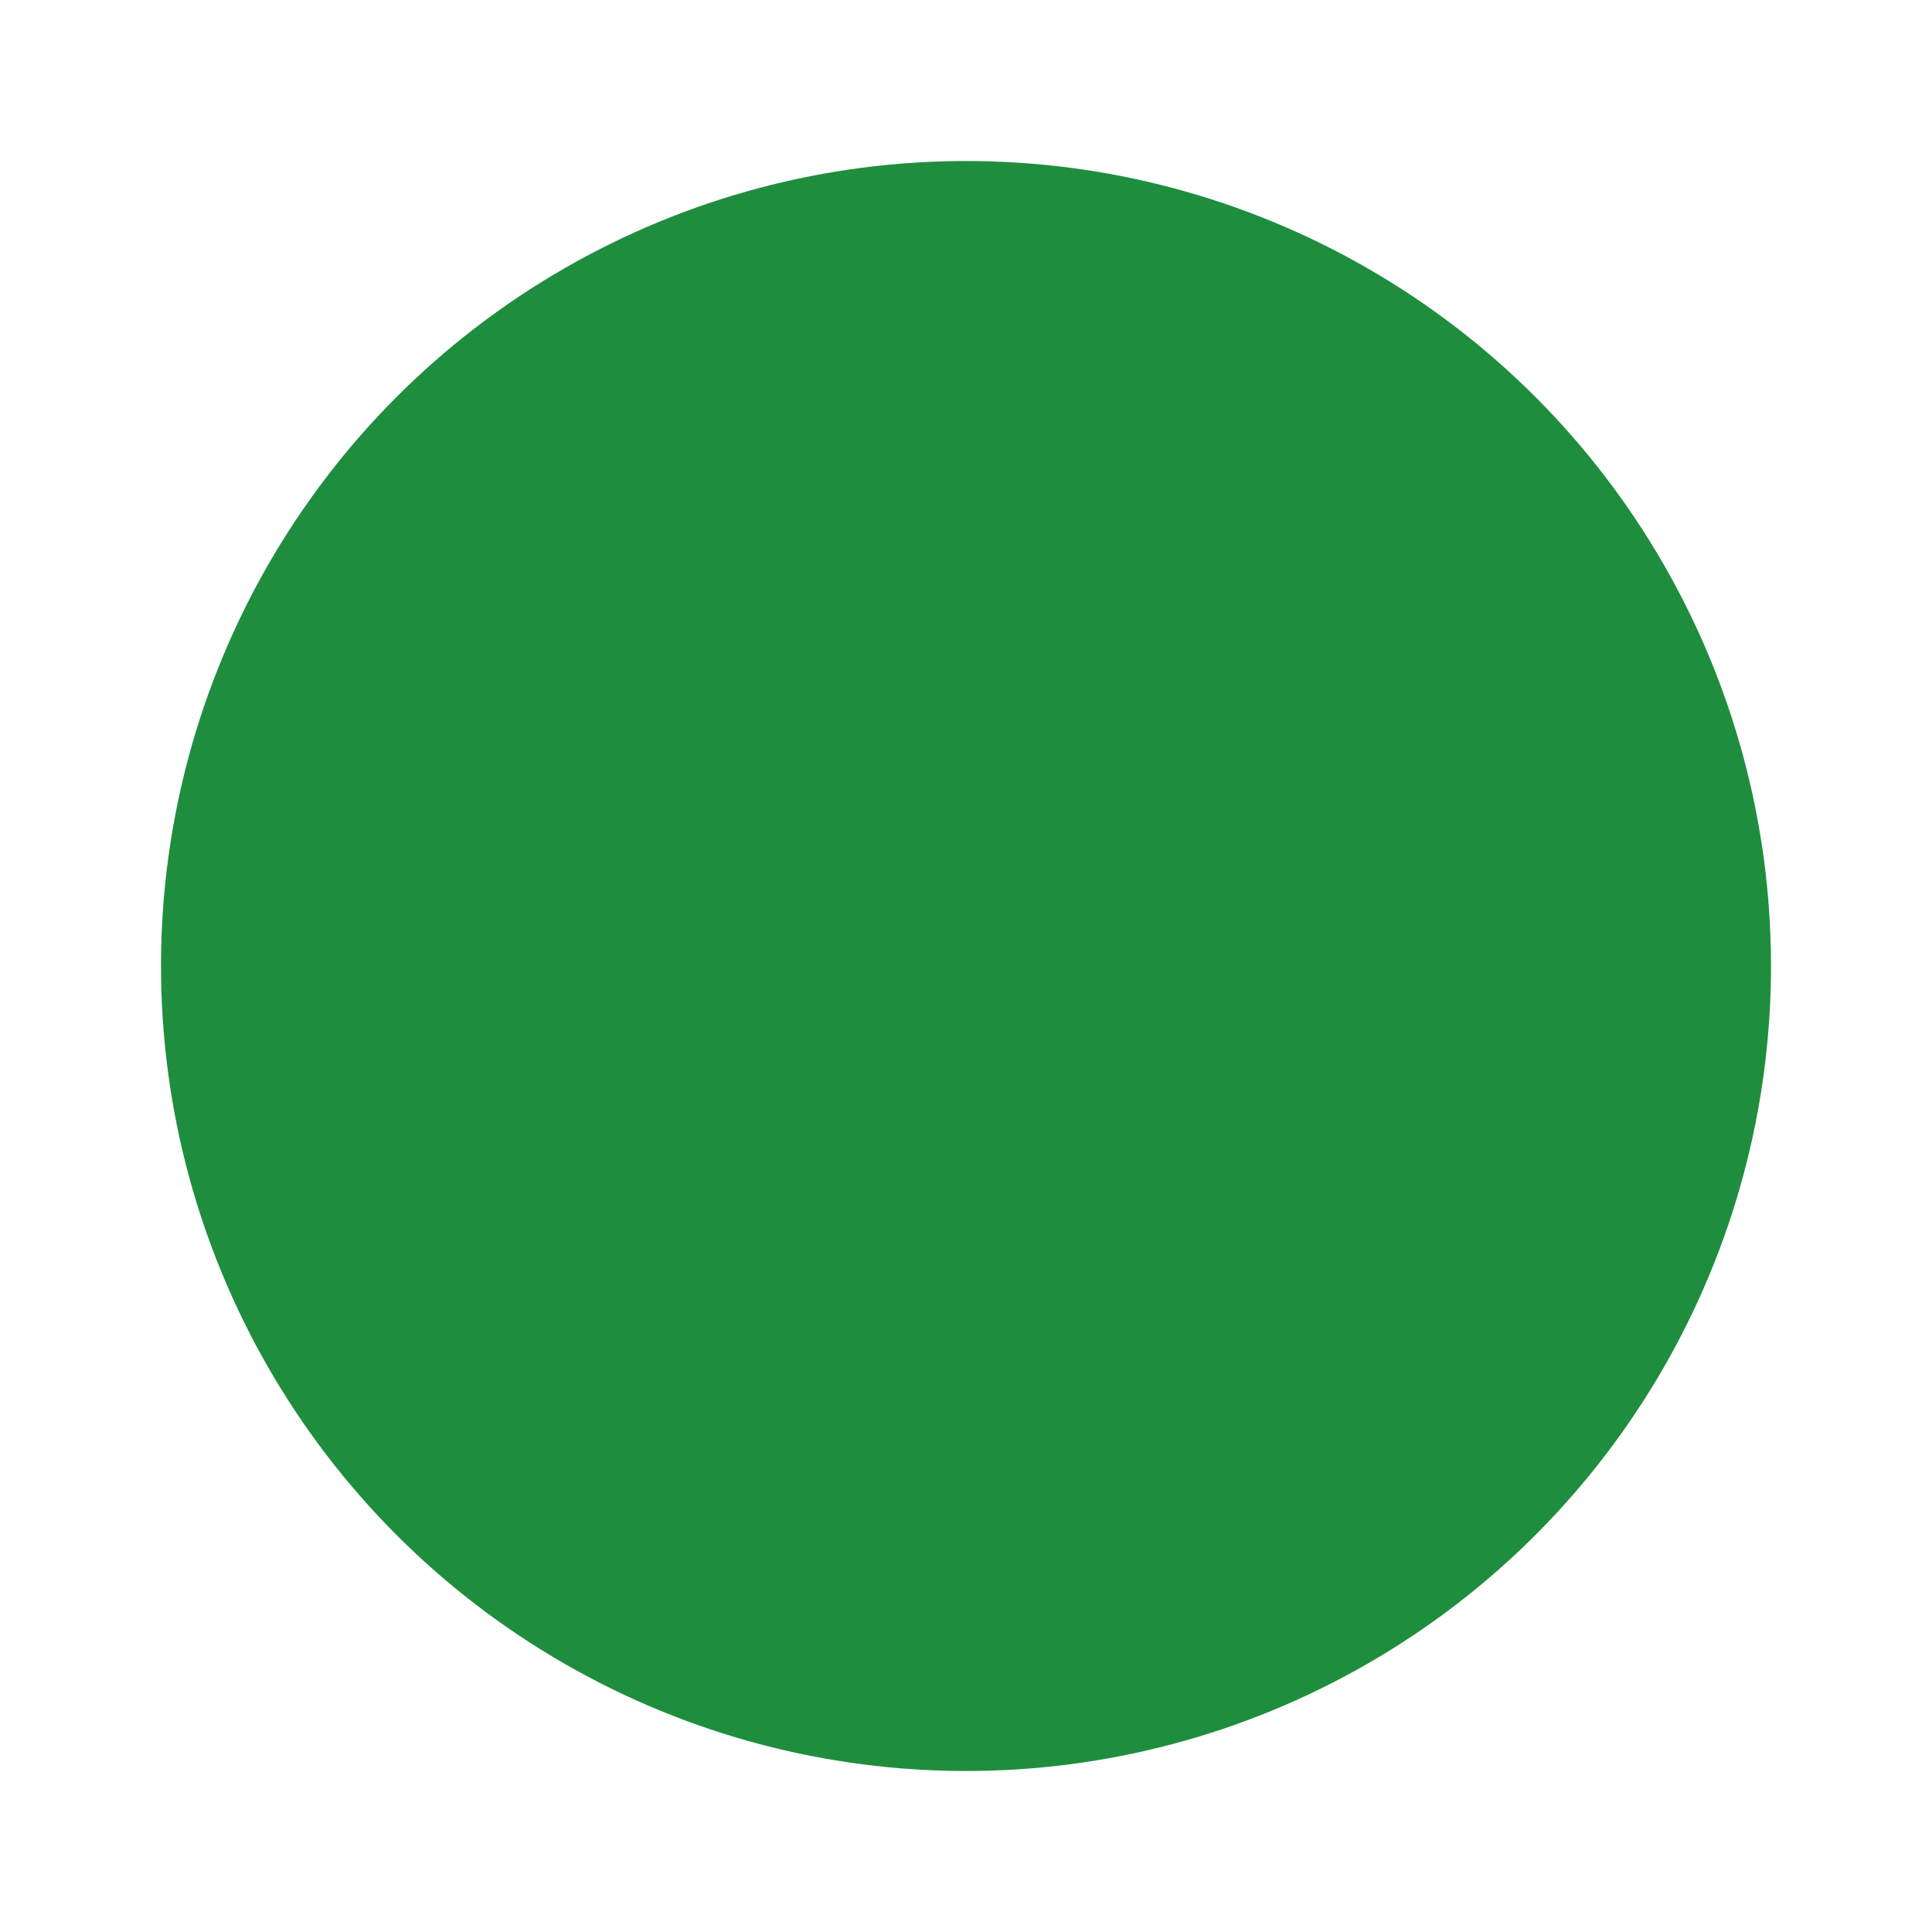 <?xml version="1.0" encoding="UTF-8"?>
<svg width="18px" height="18px" viewBox="0 0 18 18" version="1.1" xmlns="http://www.w3.org/2000/svg" xmlns:xlink="http://www.w3.org/1999/xlink" jetway-hooks="{}">
    <title>Slice</title>
    <g jetway-hook-id="DFC9E085-07C1-42B3-92EF-D18C0FA2433D" id="Page-1" stroke="none" stroke-width="1" fill="none" fill-rule="evenodd">
        <g jetway-hook-id="5F89898B-4858-48FB-A9B7-503ED4690CF9" id="chat-Active-(status)" transform="translate(1.5, 1.5)" fill="#1E8E3E" fill-rule="nonzero">
            <circle jetway-hook-id="8A9566A8-C64C-4545-9A9E-59DCDCC68DED" id="Oval" cx="7.5" cy="7.5" r="7.5"></circle>
        </g>
    </g>
</svg>